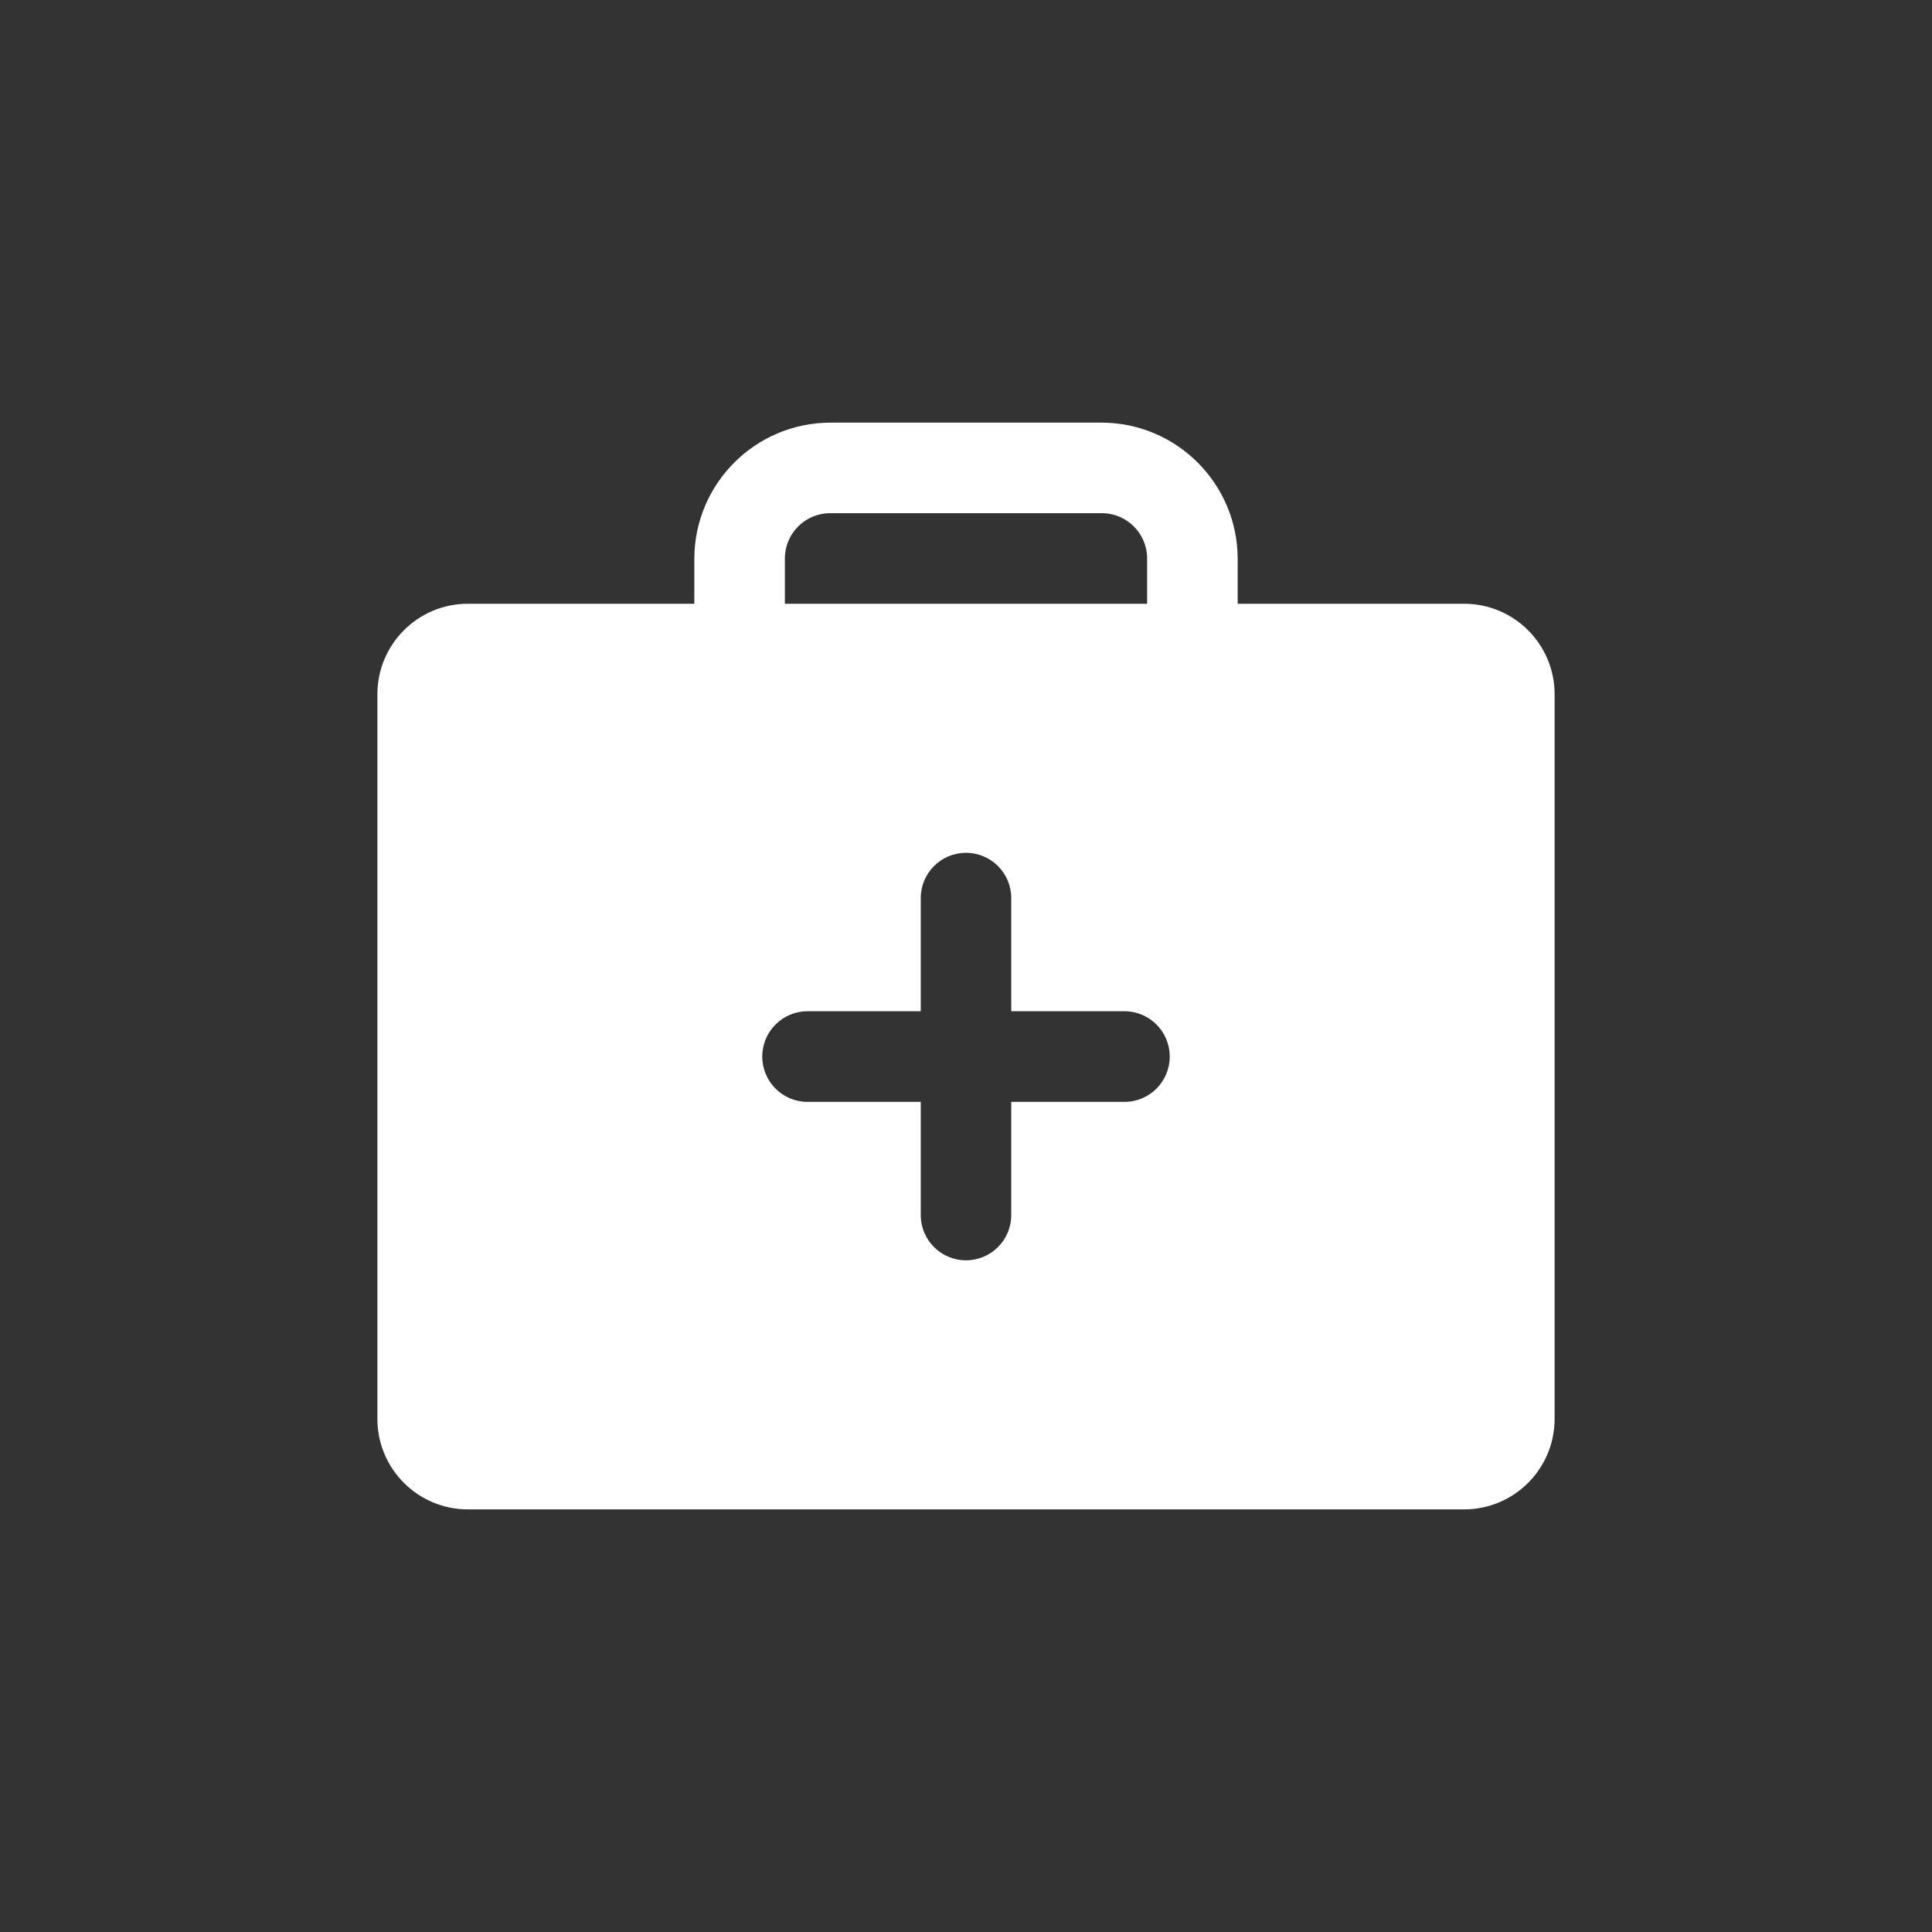 <?xml version="1.0" encoding="UTF-8"?>
<svg width="24px" height="24px" viewBox="0 0 24 24" version="1.1" xmlns="http://www.w3.org/2000/svg" xmlns:xlink="http://www.w3.org/1999/xlink">
    <rect x="0" y="0" width="24" height="24" fill="#333333" stroke="none"/>
    <title>elem/icon/dialyses</title>
    <g id="elem/icon/dialyses" stroke="none" stroke-width="1" fill="none" fill-rule="evenodd">
        <g id="Group" transform="translate(3, 3)">
            <rect id="Rectangle" x="0" y="0" width="18" height="18"></rect>
            <path d="M15.188,4.5 L12.375,4.5 L12.375,3.938 C12.371,3.007 11.618,2.254 10.688,2.25 L7.312,2.25 C6.382,2.254 5.629,3.007 5.625,3.938 L5.625,4.5 L2.812,4.5 C2.191,4.5 1.688,5.004 1.688,5.625 L1.688,14.625 C1.688,15.246 2.191,15.75 2.812,15.75 L15.188,15.75 C15.809,15.75 16.312,15.246 16.312,14.625 L16.312,5.625 C16.312,5.004 15.809,4.5 15.188,4.5 Z M6.75,3.938 C6.75,3.627 7.002,3.375 7.312,3.375 L10.688,3.375 C10.998,3.375 11.25,3.627 11.25,3.938 L11.25,4.5 L6.75,4.5 L6.75,3.938 Z M10.969,10.688 L9.562,10.688 L9.562,12.094 C9.562,12.404 9.311,12.656 9,12.656 C8.689,12.656 8.438,12.404 8.438,12.094 L8.438,10.688 L7.031,10.688 C6.721,10.688 6.469,10.436 6.469,10.125 C6.469,9.814 6.721,9.562 7.031,9.562 L8.438,9.562 L8.438,8.156 C8.438,7.846 8.689,7.594 9,7.594 C9.311,7.594 9.562,7.846 9.562,8.156 L9.562,9.562 L10.969,9.562 C11.279,9.562 11.531,9.814 11.531,10.125 C11.531,10.436 11.279,10.688 10.969,10.688 Z" id="Shape" fill="#ffffff" fill-rule="nonzero"></path>
        </g>
    </g>
</svg>